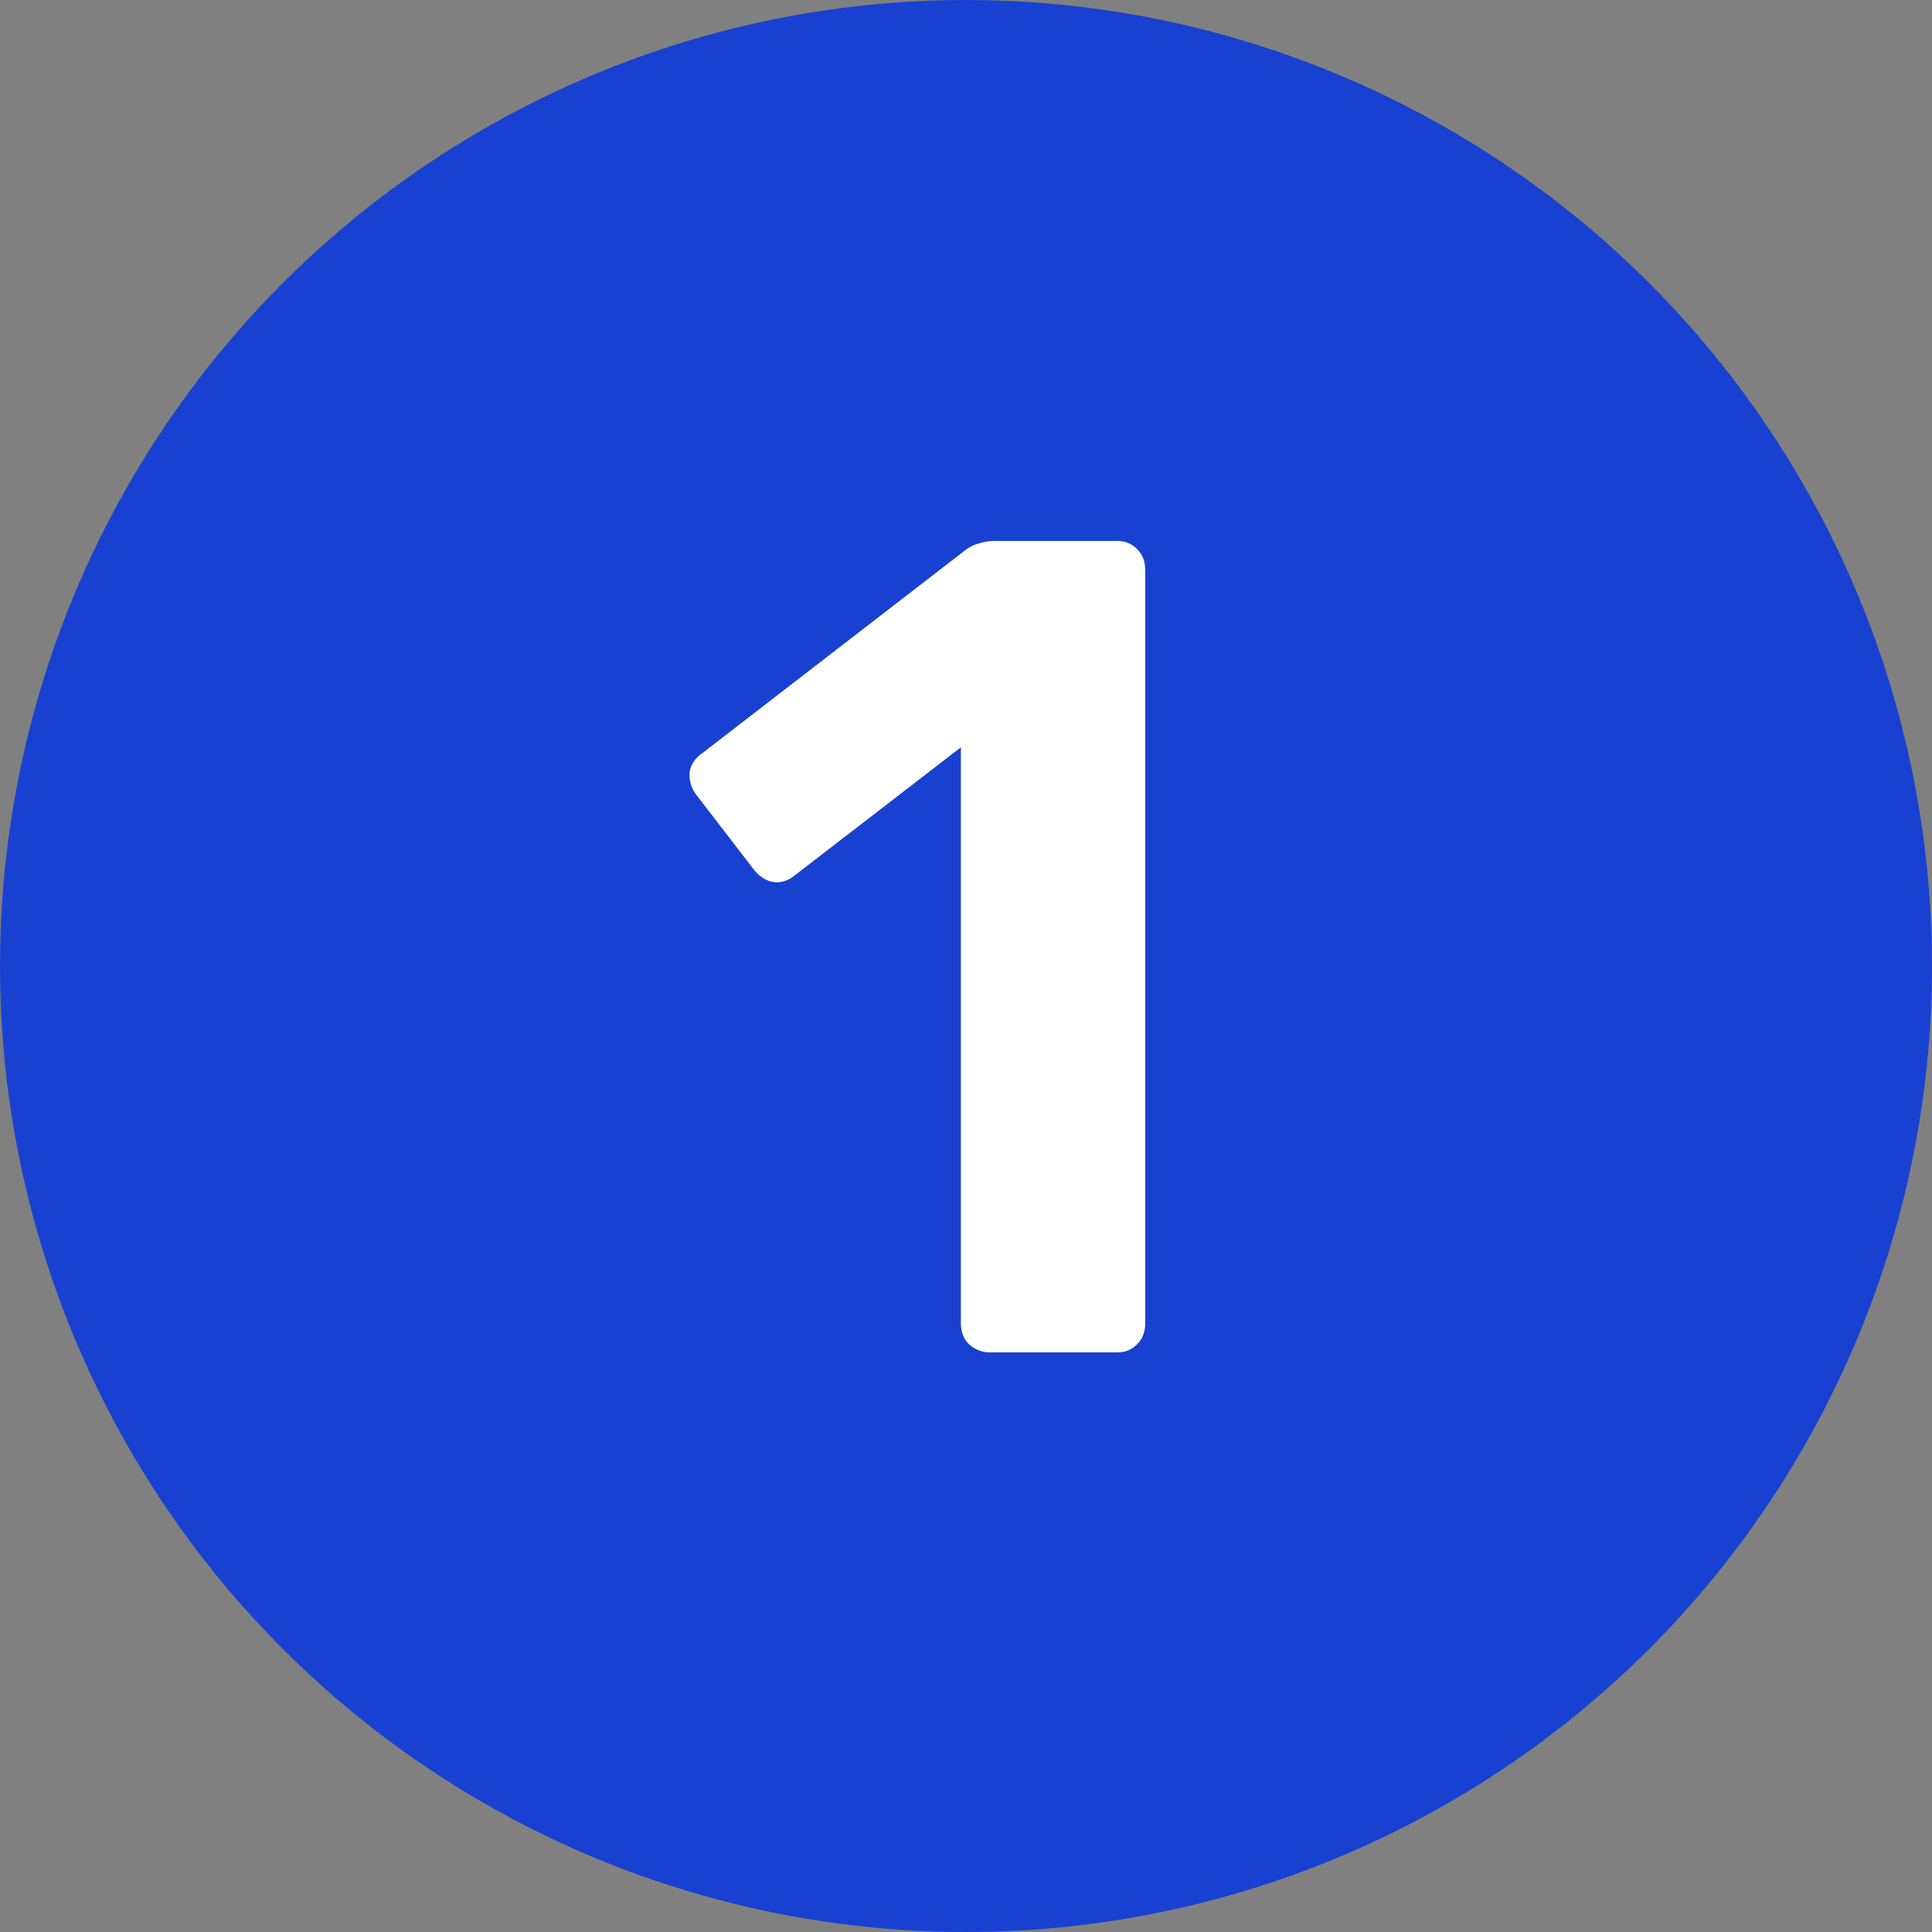 <svg width="50" height="50" viewBox="0 0 50 50" fill="none" xmlns="http://www.w3.org/2000/svg">
<rect x="0" y="0" width="50" height="50" fill="#808080" stroke="none"/>
<g clip-path="url(#clip0_579_3)">
<circle cx="25" cy="25" r="25" fill="#1941D1"/>
<path d="M25.618 35C25.418 35 25.238 34.93 25.078 34.79C24.938 34.65 24.868 34.47 24.868 34.25V19.34L20.548 22.67C20.368 22.81 20.178 22.86 19.978 22.82C19.798 22.78 19.638 22.67 19.498 22.49L17.998 20.54C17.878 20.36 17.828 20.17 17.848 19.97C17.888 19.77 17.998 19.61 18.178 19.49L25.018 14.21C25.138 14.13 25.248 14.08 25.348 14.06C25.468 14.02 25.598 14 25.738 14H28.918C29.118 14 29.288 14.07 29.428 14.21C29.568 14.35 29.638 14.53 29.638 14.75V34.25C29.638 34.47 29.568 34.65 29.428 34.79C29.288 34.93 29.118 35 28.918 35H25.618Z" fill="white"/>
</g>
<defs>
<clipPath id="clip0_579_3">
<rect width="50" height="50" fill="white"/>
</clipPath>
</defs>
</svg>

